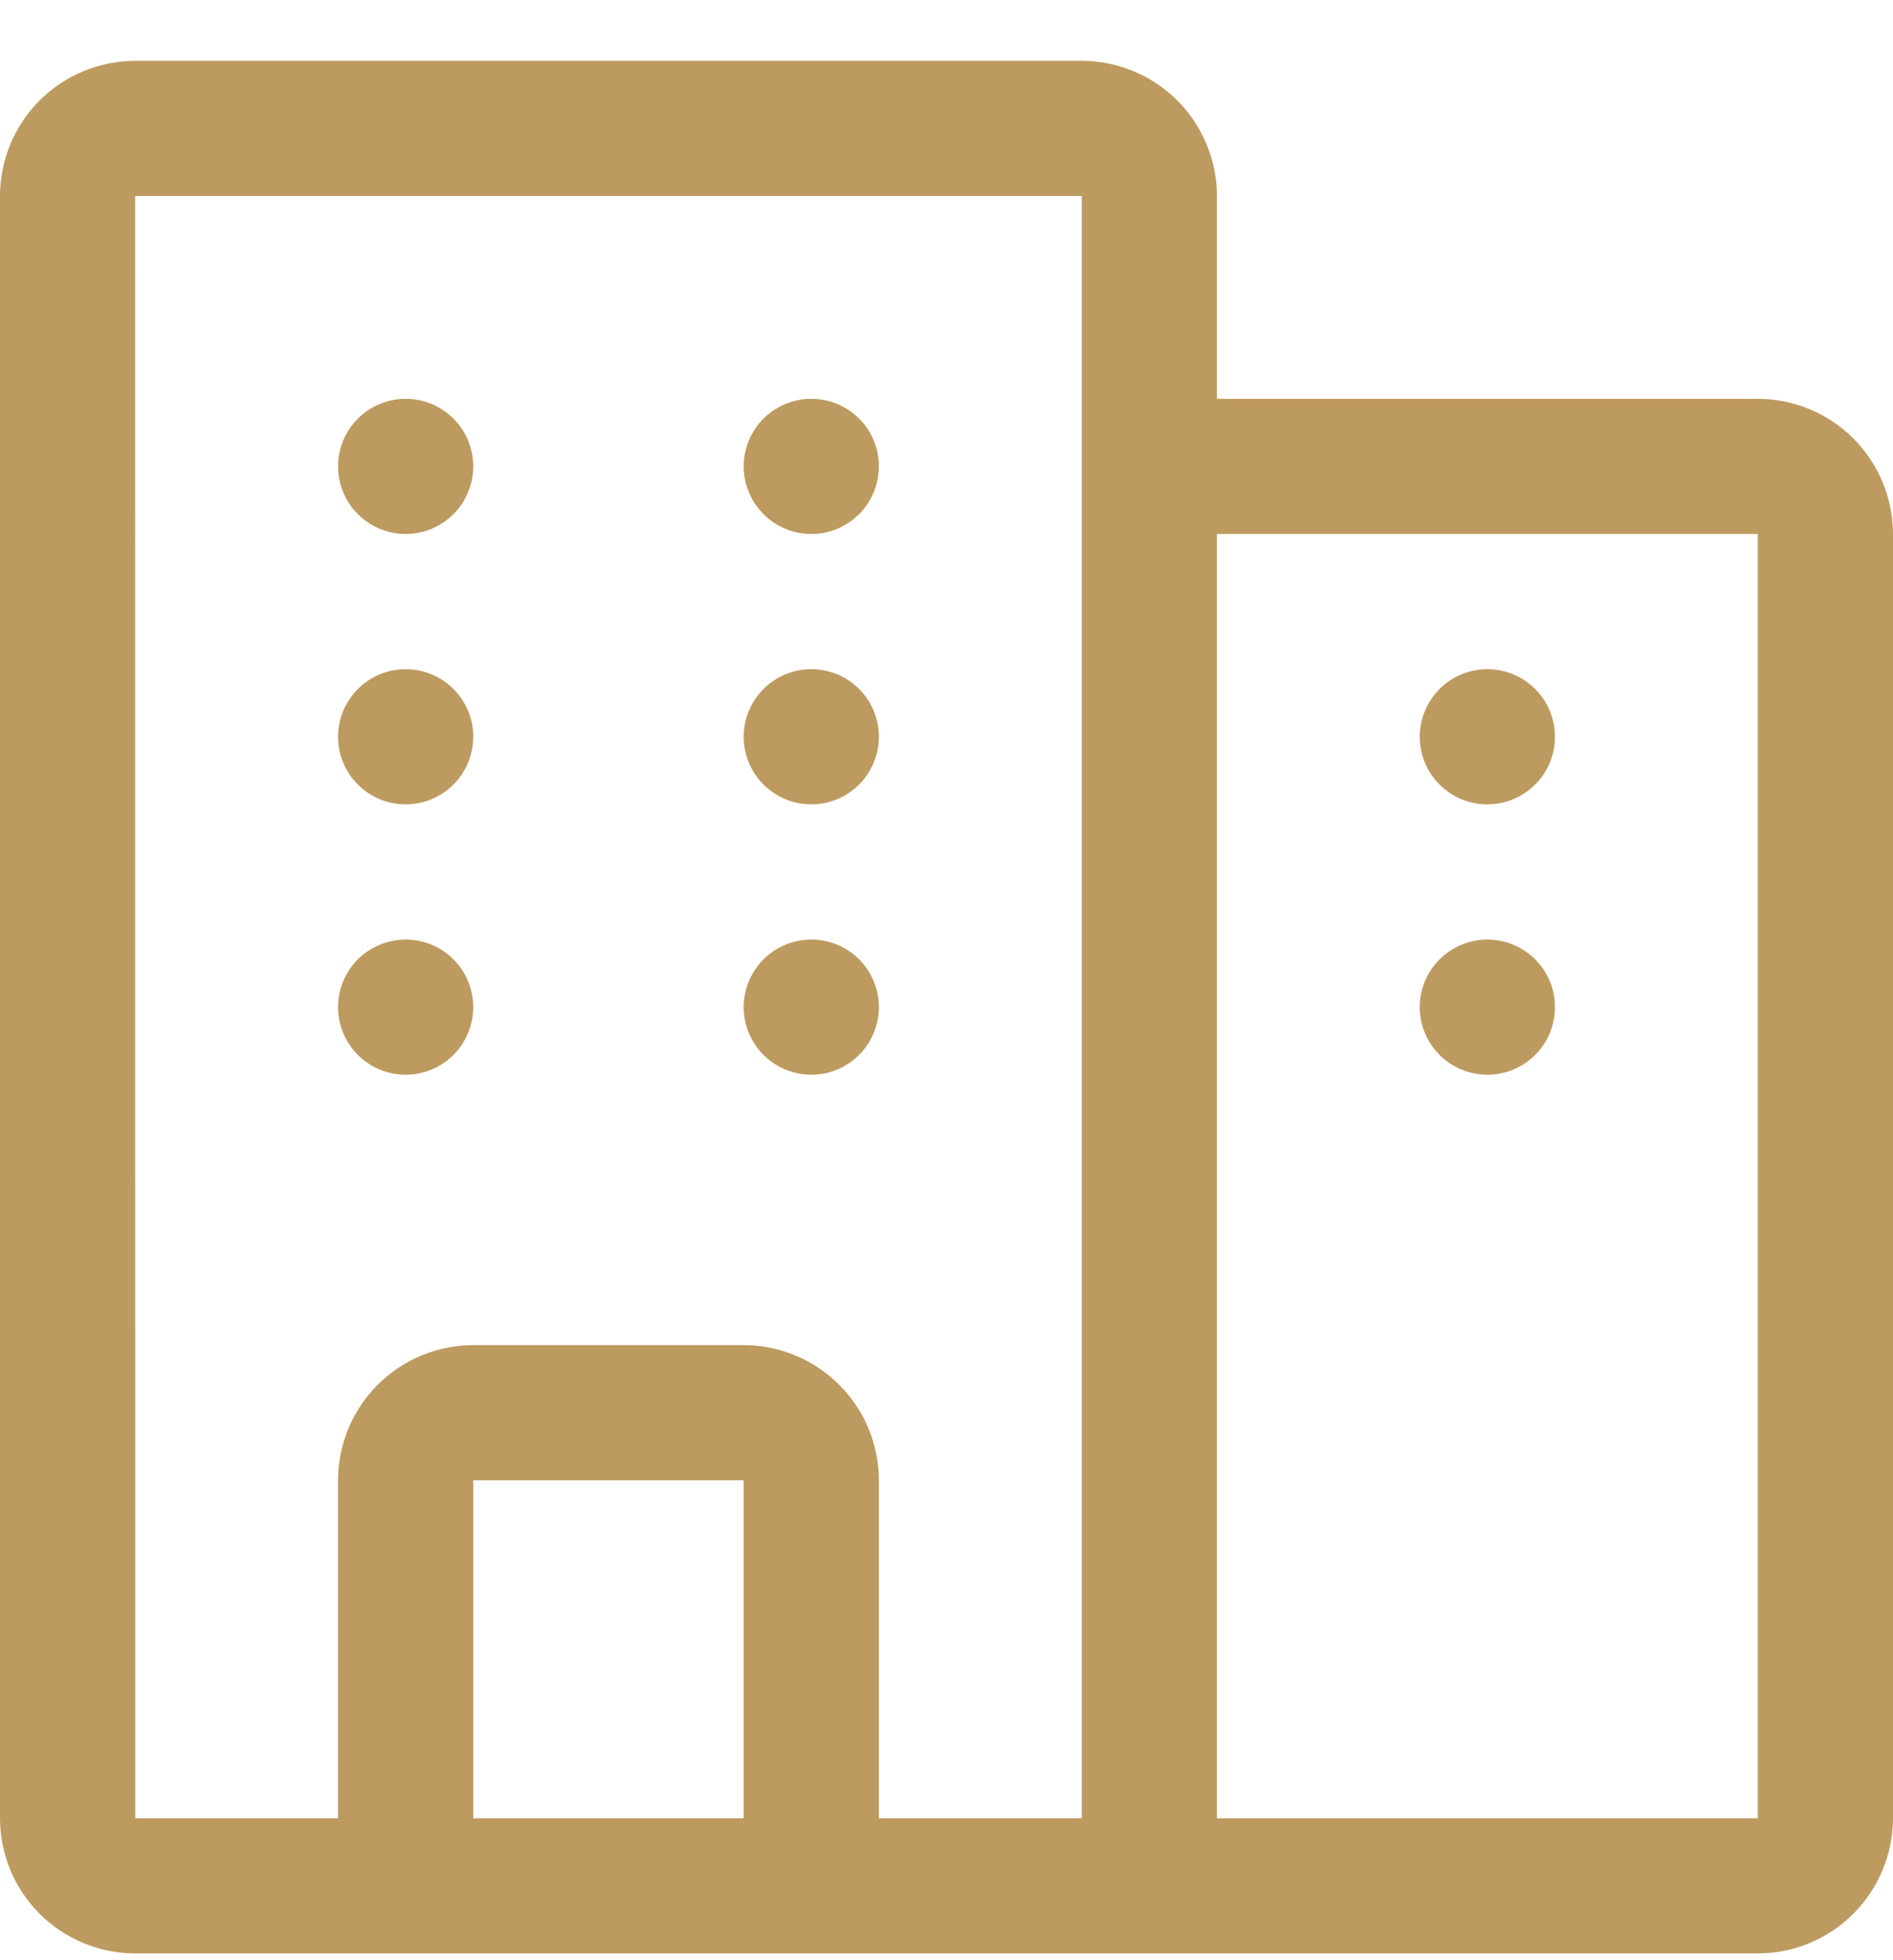 <svg xmlns="http://www.w3.org/2000/svg" width="28" height="29" viewBox="0 0 28 29" fill="none"><path d="M26 5.9H18V2.9C17.999 2.37 17.788 1.861 17.413 1.486C17.039 1.112 16.53 0.901 16 0.9H2C1.47 0.901 0.961 1.111 0.586 1.486C0.211 1.861 0.001 2.37 0 2.9V26.9C0.001 27.43 0.212 27.939 0.586 28.313C0.961 28.688 1.47 28.899 2 28.9H26C26.53 28.899 27.038 28.688 27.413 28.313C27.788 27.938 27.999 27.43 28 26.9V7.9C27.999 7.37 27.788 6.861 27.413 6.486C27.039 6.112 26.53 5.901 26 5.9ZM11 26.9H7V21.9H11V26.9ZM16 26.9H13V21.9C12.999 21.37 12.788 20.861 12.413 20.487C12.039 20.112 11.53 19.901 11 19.9H7C6.47 19.901 5.961 20.112 5.586 20.487C5.212 20.861 5.001 21.37 5 21.9V26.9H2L1.999 2.9H16V26.9ZM26 26.9H18V7.9H26V26.9ZM23 14.9C23 15.098 22.941 15.291 22.831 15.456C22.722 15.62 22.565 15.748 22.383 15.824C22.2 15.9 21.999 15.919 21.805 15.881C21.611 15.842 21.433 15.747 21.293 15.607C21.153 15.467 21.058 15.289 21.019 15.095C20.981 14.901 21 14.7 21.076 14.517C21.152 14.335 21.28 14.178 21.444 14.069C21.609 13.959 21.802 13.9 22 13.9C22.265 13.9 22.52 14.005 22.707 14.193C22.895 14.38 23 14.635 23 14.9ZM21 10.9C21 10.702 21.059 10.509 21.169 10.344C21.278 10.18 21.435 10.052 21.617 9.976C21.8 9.9 22.001 9.881 22.195 9.919C22.389 9.958 22.567 10.053 22.707 10.193C22.847 10.333 22.942 10.511 22.981 10.705C23.019 10.899 23 11.1 22.924 11.283C22.848 11.465 22.72 11.622 22.556 11.731C22.391 11.841 22.198 11.9 22 11.9C21.735 11.9 21.48 11.795 21.293 11.607C21.105 11.42 21 11.165 21 10.9ZM13 14.9C13 15.098 12.941 15.291 12.831 15.456C12.722 15.62 12.565 15.748 12.383 15.824C12.2 15.9 11.999 15.919 11.805 15.881C11.611 15.842 11.433 15.747 11.293 15.607C11.153 15.467 11.058 15.289 11.019 15.095C10.981 14.901 11 14.7 11.076 14.517C11.152 14.335 11.28 14.178 11.444 14.069C11.609 13.959 11.802 13.9 12 13.9C12.265 13.9 12.52 14.005 12.707 14.193C12.895 14.38 13 14.635 13 14.9ZM13 10.9C13 11.098 12.941 11.291 12.831 11.456C12.722 11.62 12.565 11.748 12.383 11.824C12.2 11.9 11.999 11.919 11.805 11.881C11.611 11.842 11.433 11.747 11.293 11.607C11.153 11.467 11.058 11.289 11.019 11.095C10.981 10.901 11 10.7 11.076 10.517C11.152 10.335 11.28 10.178 11.444 10.069C11.609 9.959 11.802 9.9 12 9.9C12.265 9.9 12.52 10.005 12.707 10.193C12.895 10.38 13 10.635 13 10.9ZM13 6.9C13 7.098 12.941 7.291 12.831 7.456C12.722 7.62 12.565 7.748 12.383 7.824C12.2 7.9 11.999 7.919 11.805 7.881C11.611 7.842 11.433 7.747 11.293 7.607C11.153 7.467 11.058 7.289 11.019 7.095C10.981 6.901 11 6.7 11.076 6.517C11.152 6.335 11.28 6.178 11.444 6.069C11.609 5.959 11.802 5.9 12 5.9C12.265 5.9 12.52 6.005 12.707 6.193C12.895 6.38 13 6.635 13 6.9ZM7 14.9C7 15.098 6.941 15.291 6.831 15.456C6.722 15.62 6.565 15.748 6.383 15.824C6.2 15.9 5.999 15.919 5.805 15.881C5.611 15.842 5.433 15.747 5.293 15.607C5.153 15.467 5.058 15.289 5.019 15.095C4.981 14.901 5 14.7 5.076 14.517C5.152 14.335 5.28 14.178 5.444 14.069C5.609 13.959 5.802 13.9 6 13.9C6.265 13.9 6.52 14.005 6.707 14.193C6.895 14.38 7 14.635 7 14.9ZM7 10.9C7 11.098 6.941 11.291 6.831 11.456C6.722 11.62 6.565 11.748 6.383 11.824C6.2 11.9 5.999 11.919 5.805 11.881C5.611 11.842 5.433 11.747 5.293 11.607C5.153 11.467 5.058 11.289 5.019 11.095C4.981 10.901 5 10.7 5.076 10.517C5.152 10.335 5.28 10.178 5.444 10.069C5.609 9.959 5.802 9.9 6 9.9C6.265 9.9 6.52 10.005 6.707 10.193C6.895 10.38 7 10.635 7 10.9ZM7 6.9C7 7.098 6.941 7.291 6.831 7.456C6.722 7.62 6.565 7.748 6.383 7.824C6.2 7.9 5.999 7.919 5.805 7.881C5.611 7.842 5.433 7.747 5.293 7.607C5.153 7.467 5.058 7.289 5.019 7.095C4.981 6.901 5 6.7 5.076 6.517C5.152 6.335 5.28 6.178 5.444 6.069C5.609 5.959 5.802 5.9 6 5.9C6.265 5.9 6.52 6.005 6.707 6.193C6.895 6.38 7 6.635 7 6.9Z" fill="#BD9A5F"></path></svg>